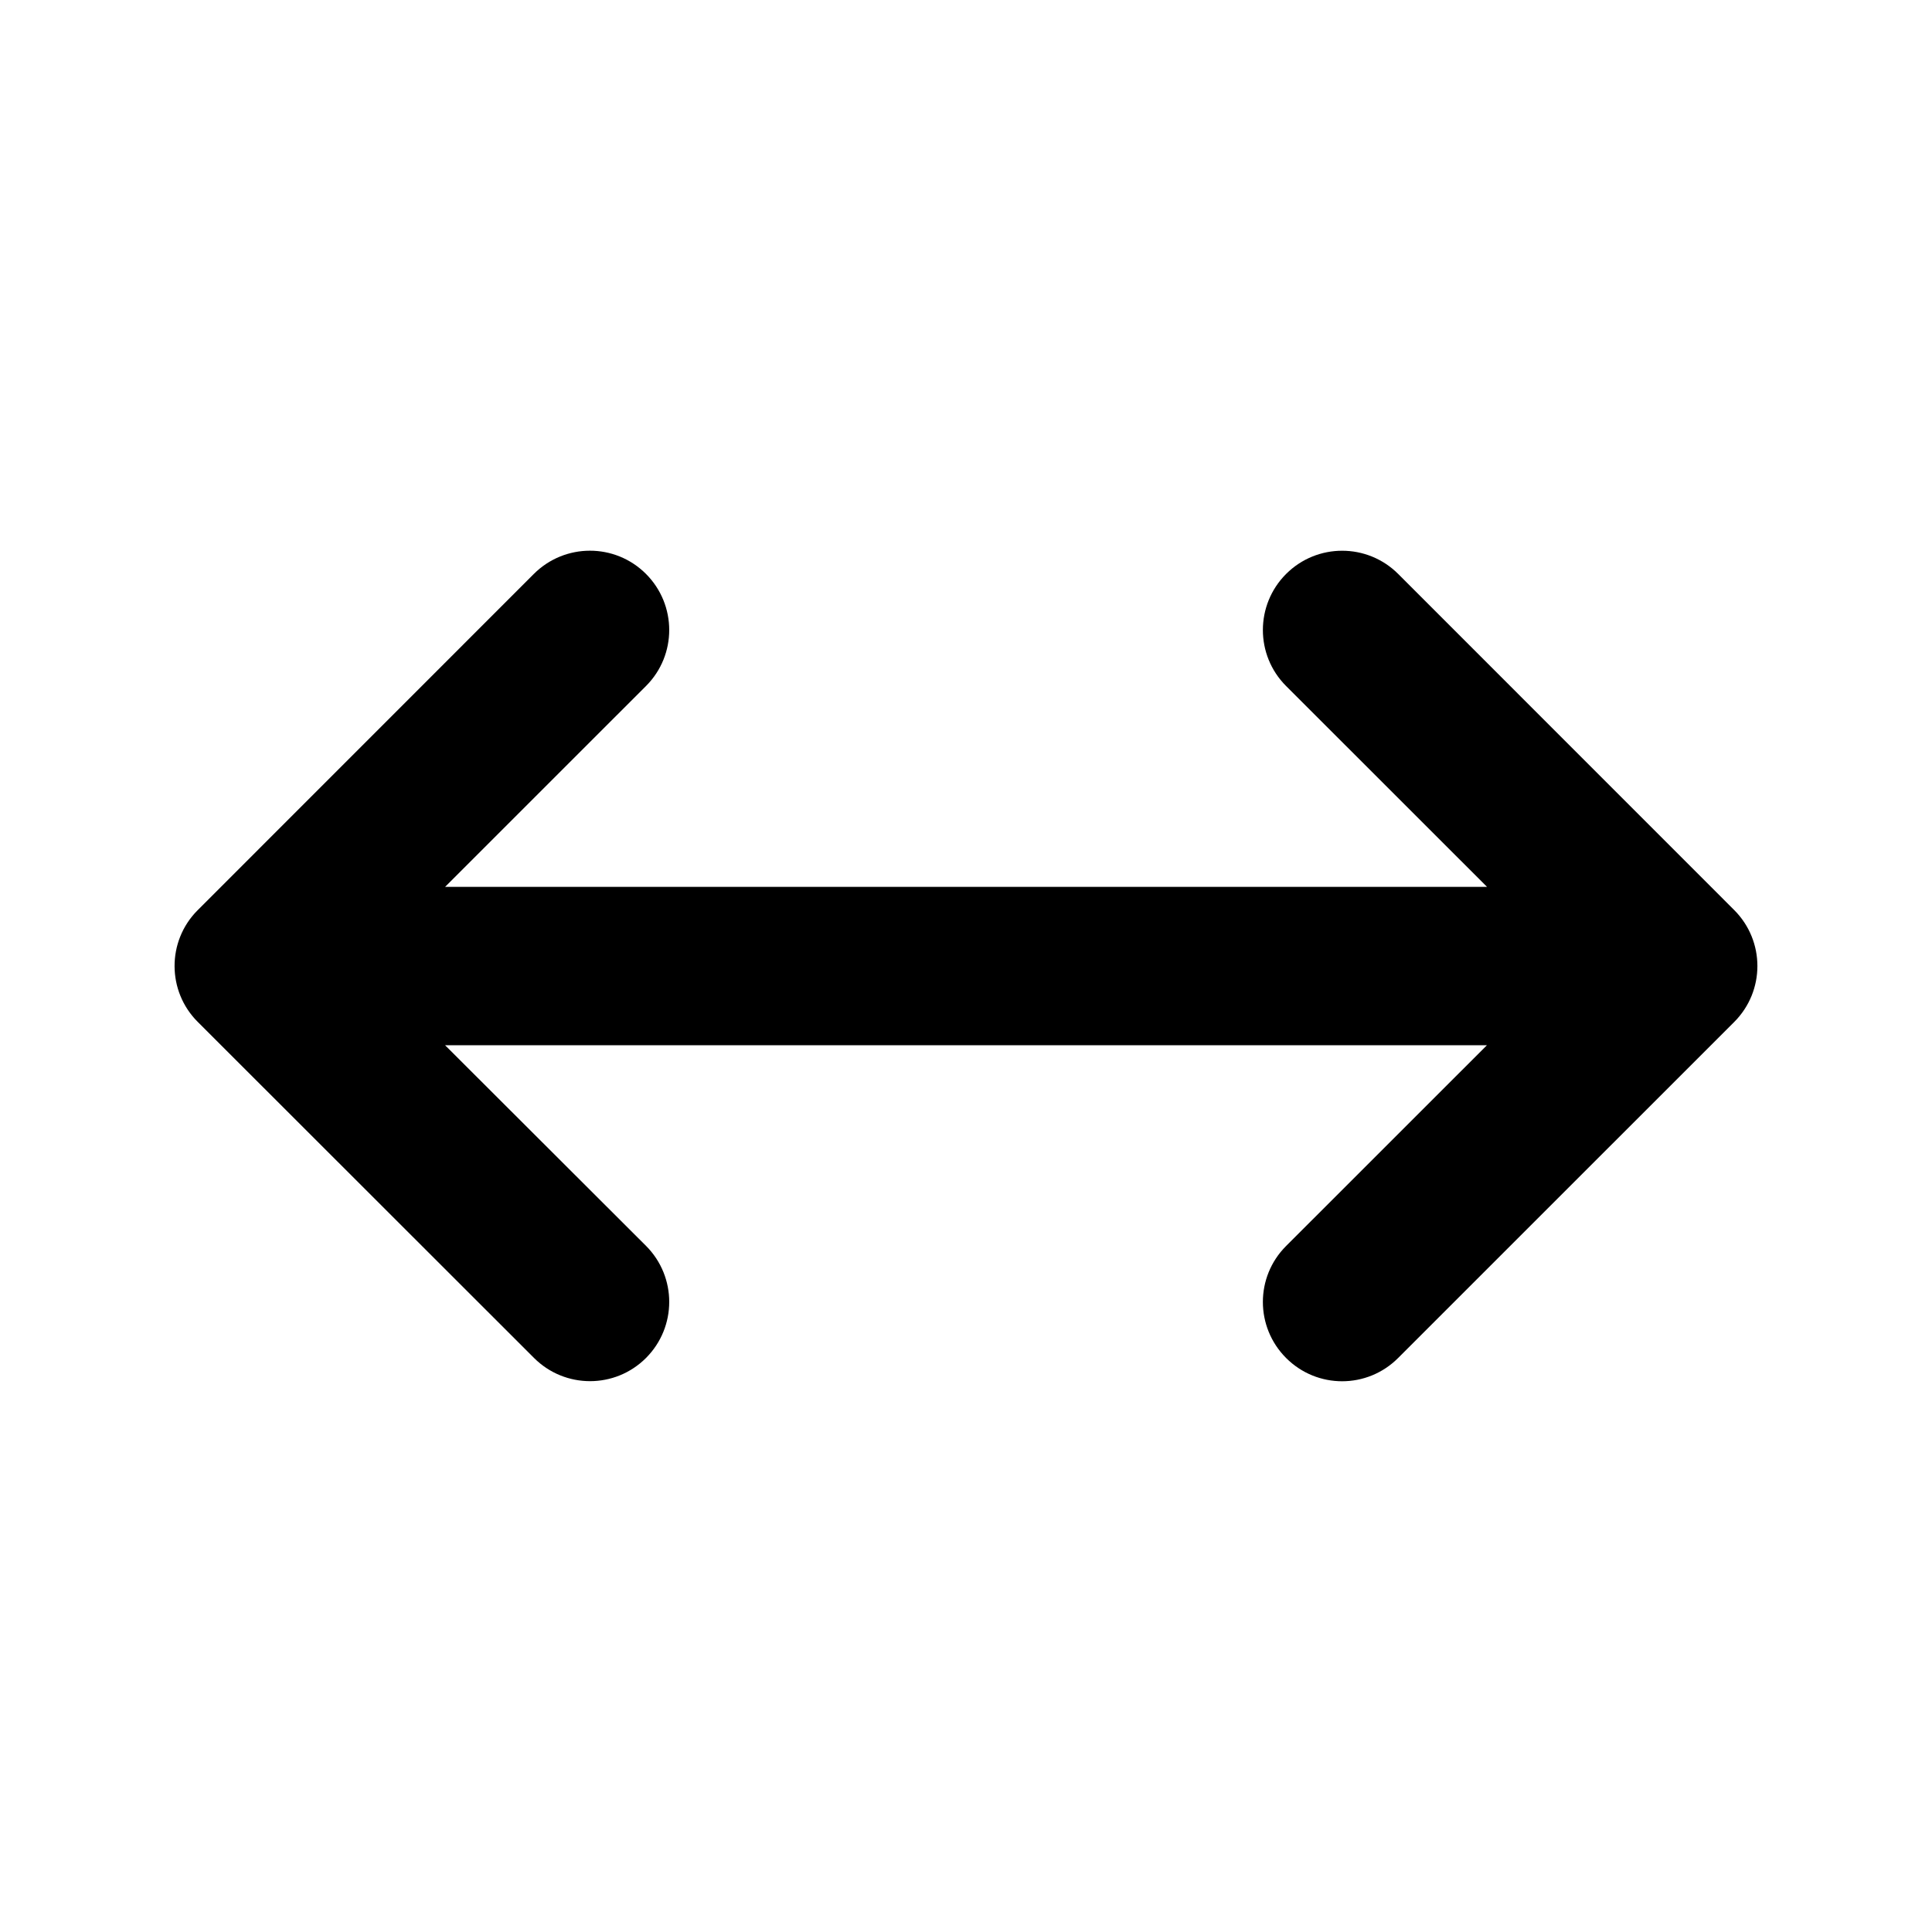 <?xml version="1.0" encoding="UTF-8"?>
<!-- Uploaded to: SVG Find, www.svgfind.com, Generator: SVG Find Mixer Tools -->
<svg fill="#000000" width="800px" height="800px" version="1.1" viewBox="144 144 512 512" xmlns="http://www.w3.org/2000/svg">
 <path d="m261.95 379.03h276.13l-53.258-53.234c-8.207-8.207-8.188-21.496 0.02-29.703 8.207-8.188 21.477-8.188 29.684 0l89.047 89.07c8.207 8.207 8.207 21.477 0 29.684l-89.047 89.027c-8.207 8.23-21.477 8.23-29.684 0.02-8.207-8.207-8.23-21.477-0.02-29.684l53.234-53.215h-276.11l53.258 53.172c8.207 8.23 8.188 21.496 0 29.703-8.188 8.207-21.496 8.207-29.703-0.02l-89.07-89.008c-8.188-8.145-8.23-21.41-0.082-29.598 0.02-0.02 0.062-0.043 0.082-0.082l89.047-89.07c8.211-8.188 21.5-8.211 29.707-0.004 8.207 8.207 8.23 21.496 0.02 29.703z"/>
</svg>